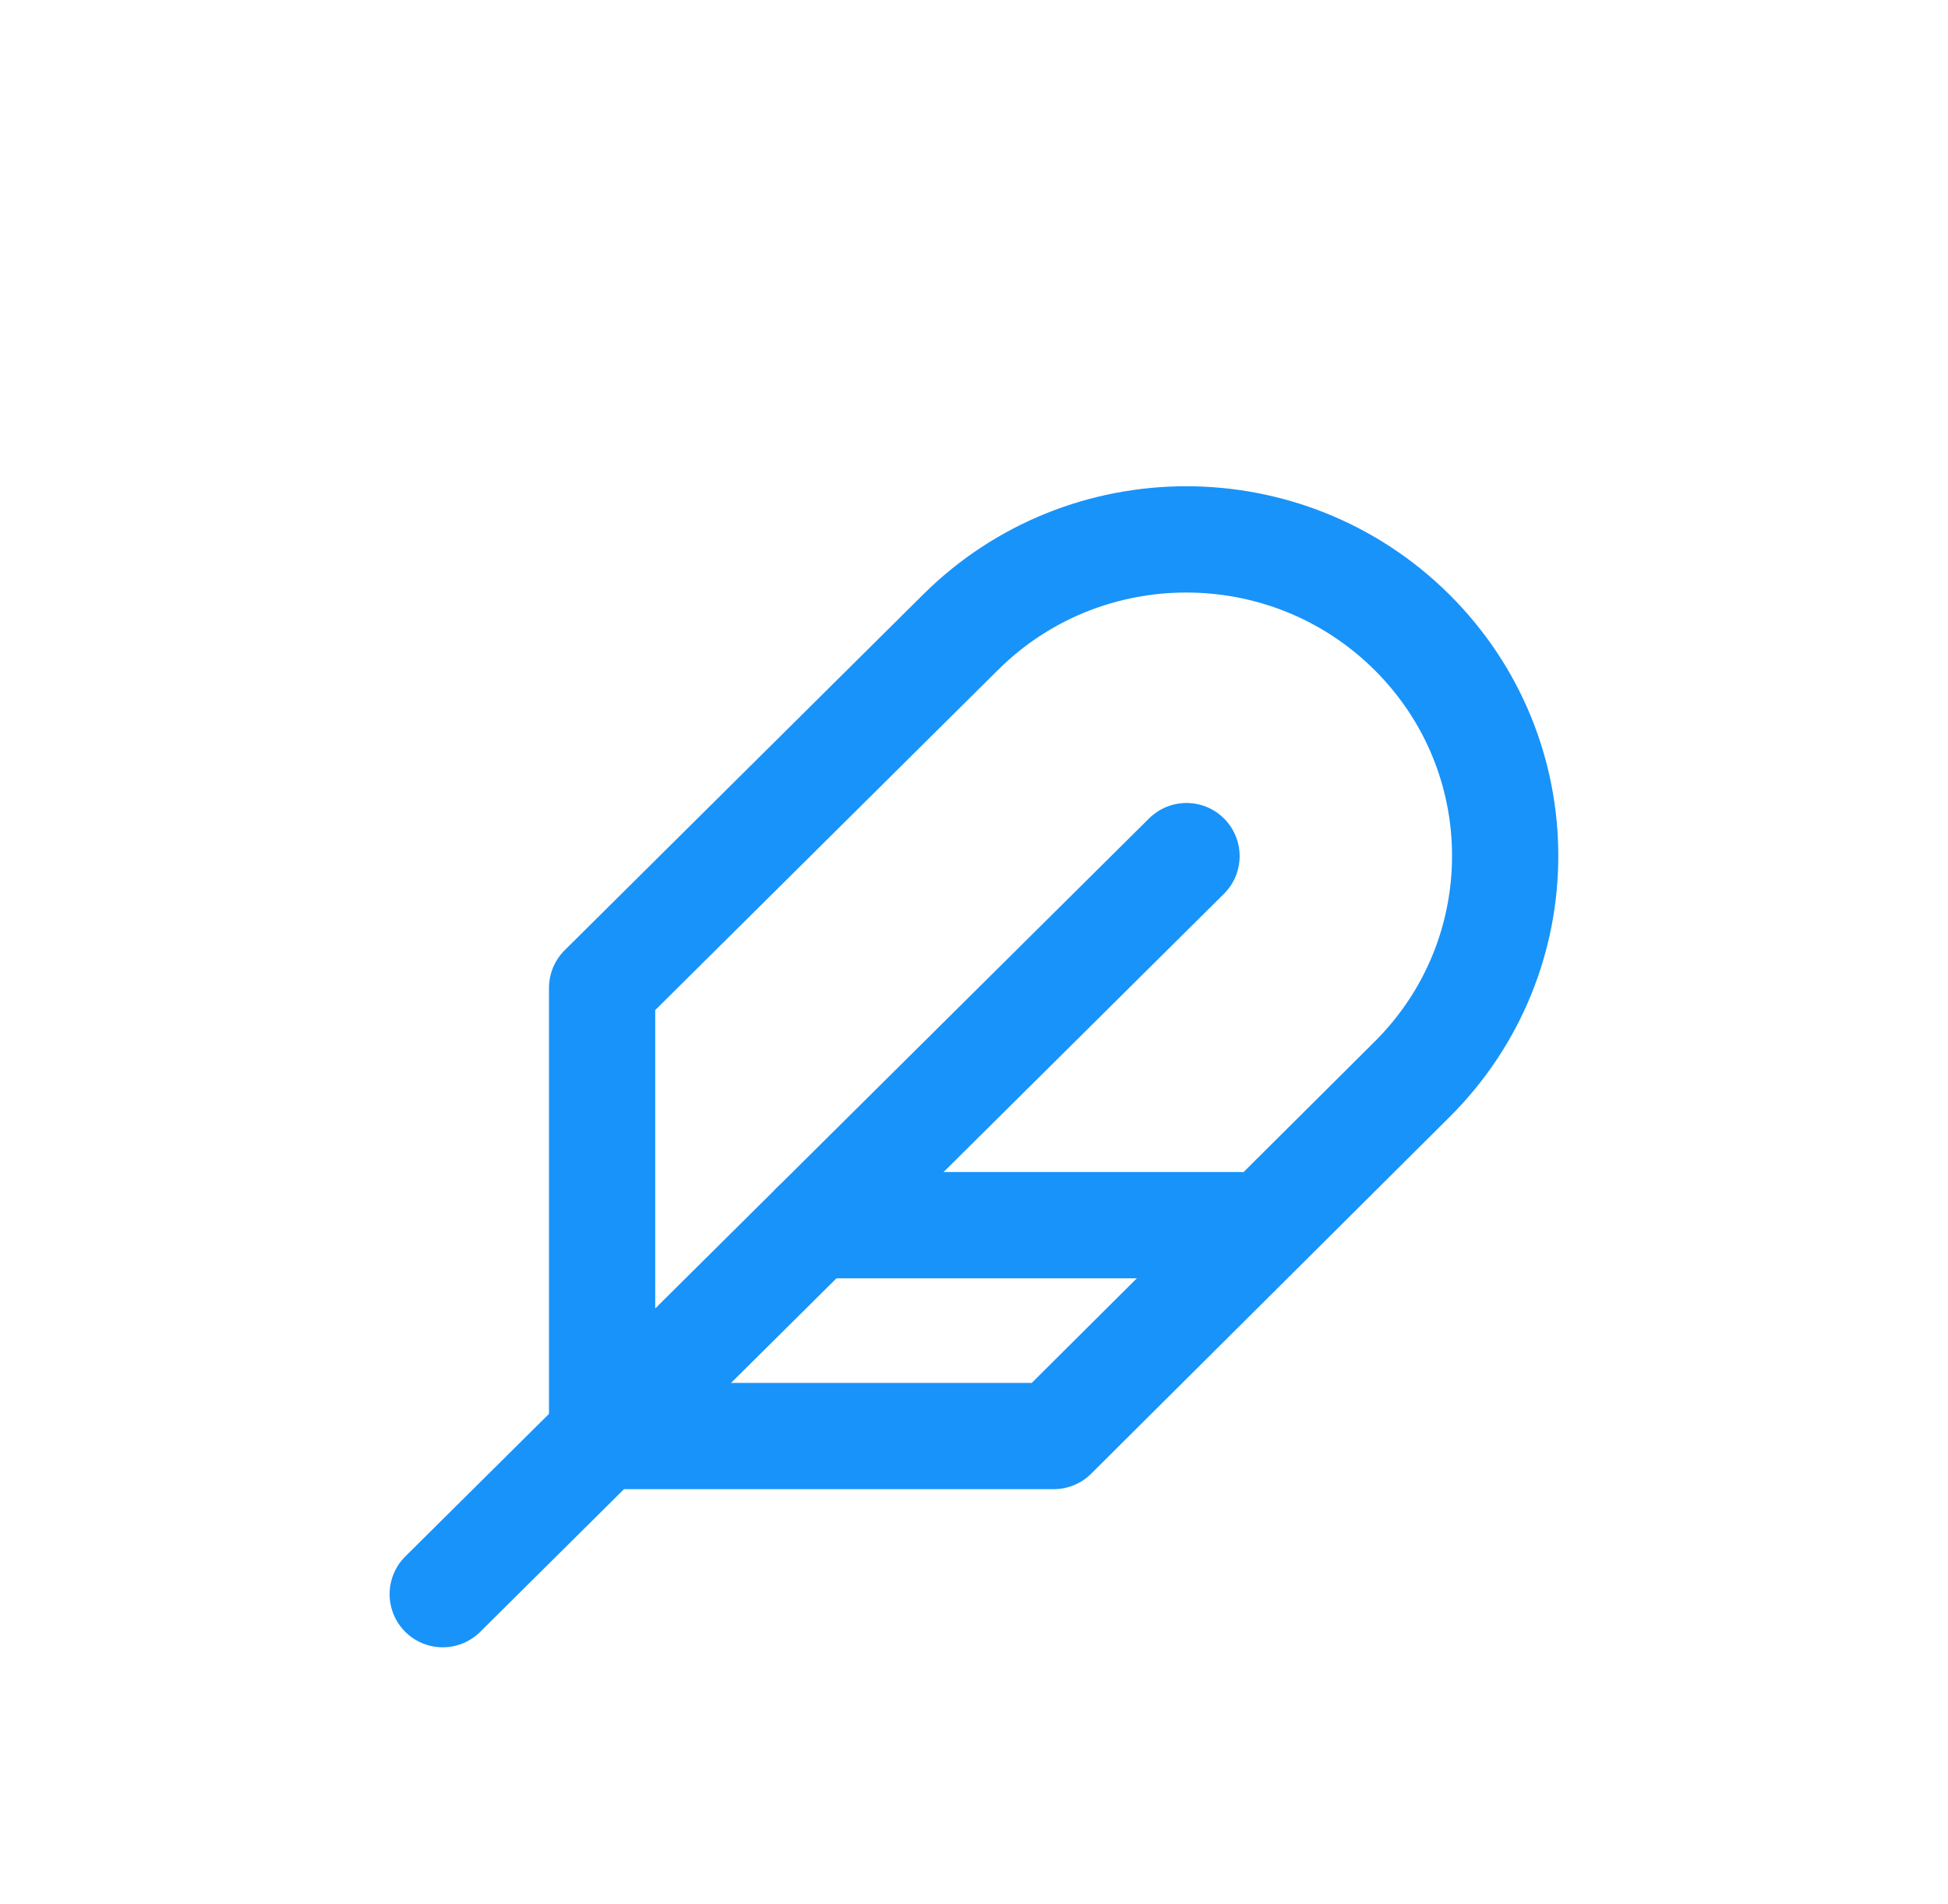 <?xml version="1.0" encoding="UTF-8"?>
<svg width="44px" height="43px" viewBox="0 0 44 43" version="1.1" xmlns="http://www.w3.org/2000/svg" xmlns:xlink="http://www.w3.org/1999/xlink">
    <!-- Generator: Sketch 51.2 (57519) - http://www.bohemiancoding.com/sketch -->
    <title>Icons-underwriter</title>
    <desc>Created with Sketch.</desc>
    <defs></defs>
    <g id="DESIGNS-New" stroke="none" stroke-width="1" fill="none" fill-rule="evenodd" stroke-linecap="round" stroke-linejoin="round">
        <g id="Icons-panels" transform="translate(-315, -1252)" stroke="#1893FA" stroke-width="2.4">
            <g id="feather" transform="translate(325, 1264)">
                <path d="M21.888,12.381 C24.701,9.59 24.701,5.065 21.888,2.274 C19.075,-0.517 14.513,-0.517 11.7,2.274 L3.6,10.31 L3.6,20.429 L13.8,20.429 L21.888,12.381 Z" id="Shape"></path>
                <path d="M16.8,7.333 L0,24" id="Shape"></path>
                <path d="M18,15.667 L8.4,15.667" id="Shape"></path>
            </g>
        </g>
    </g>
</svg>